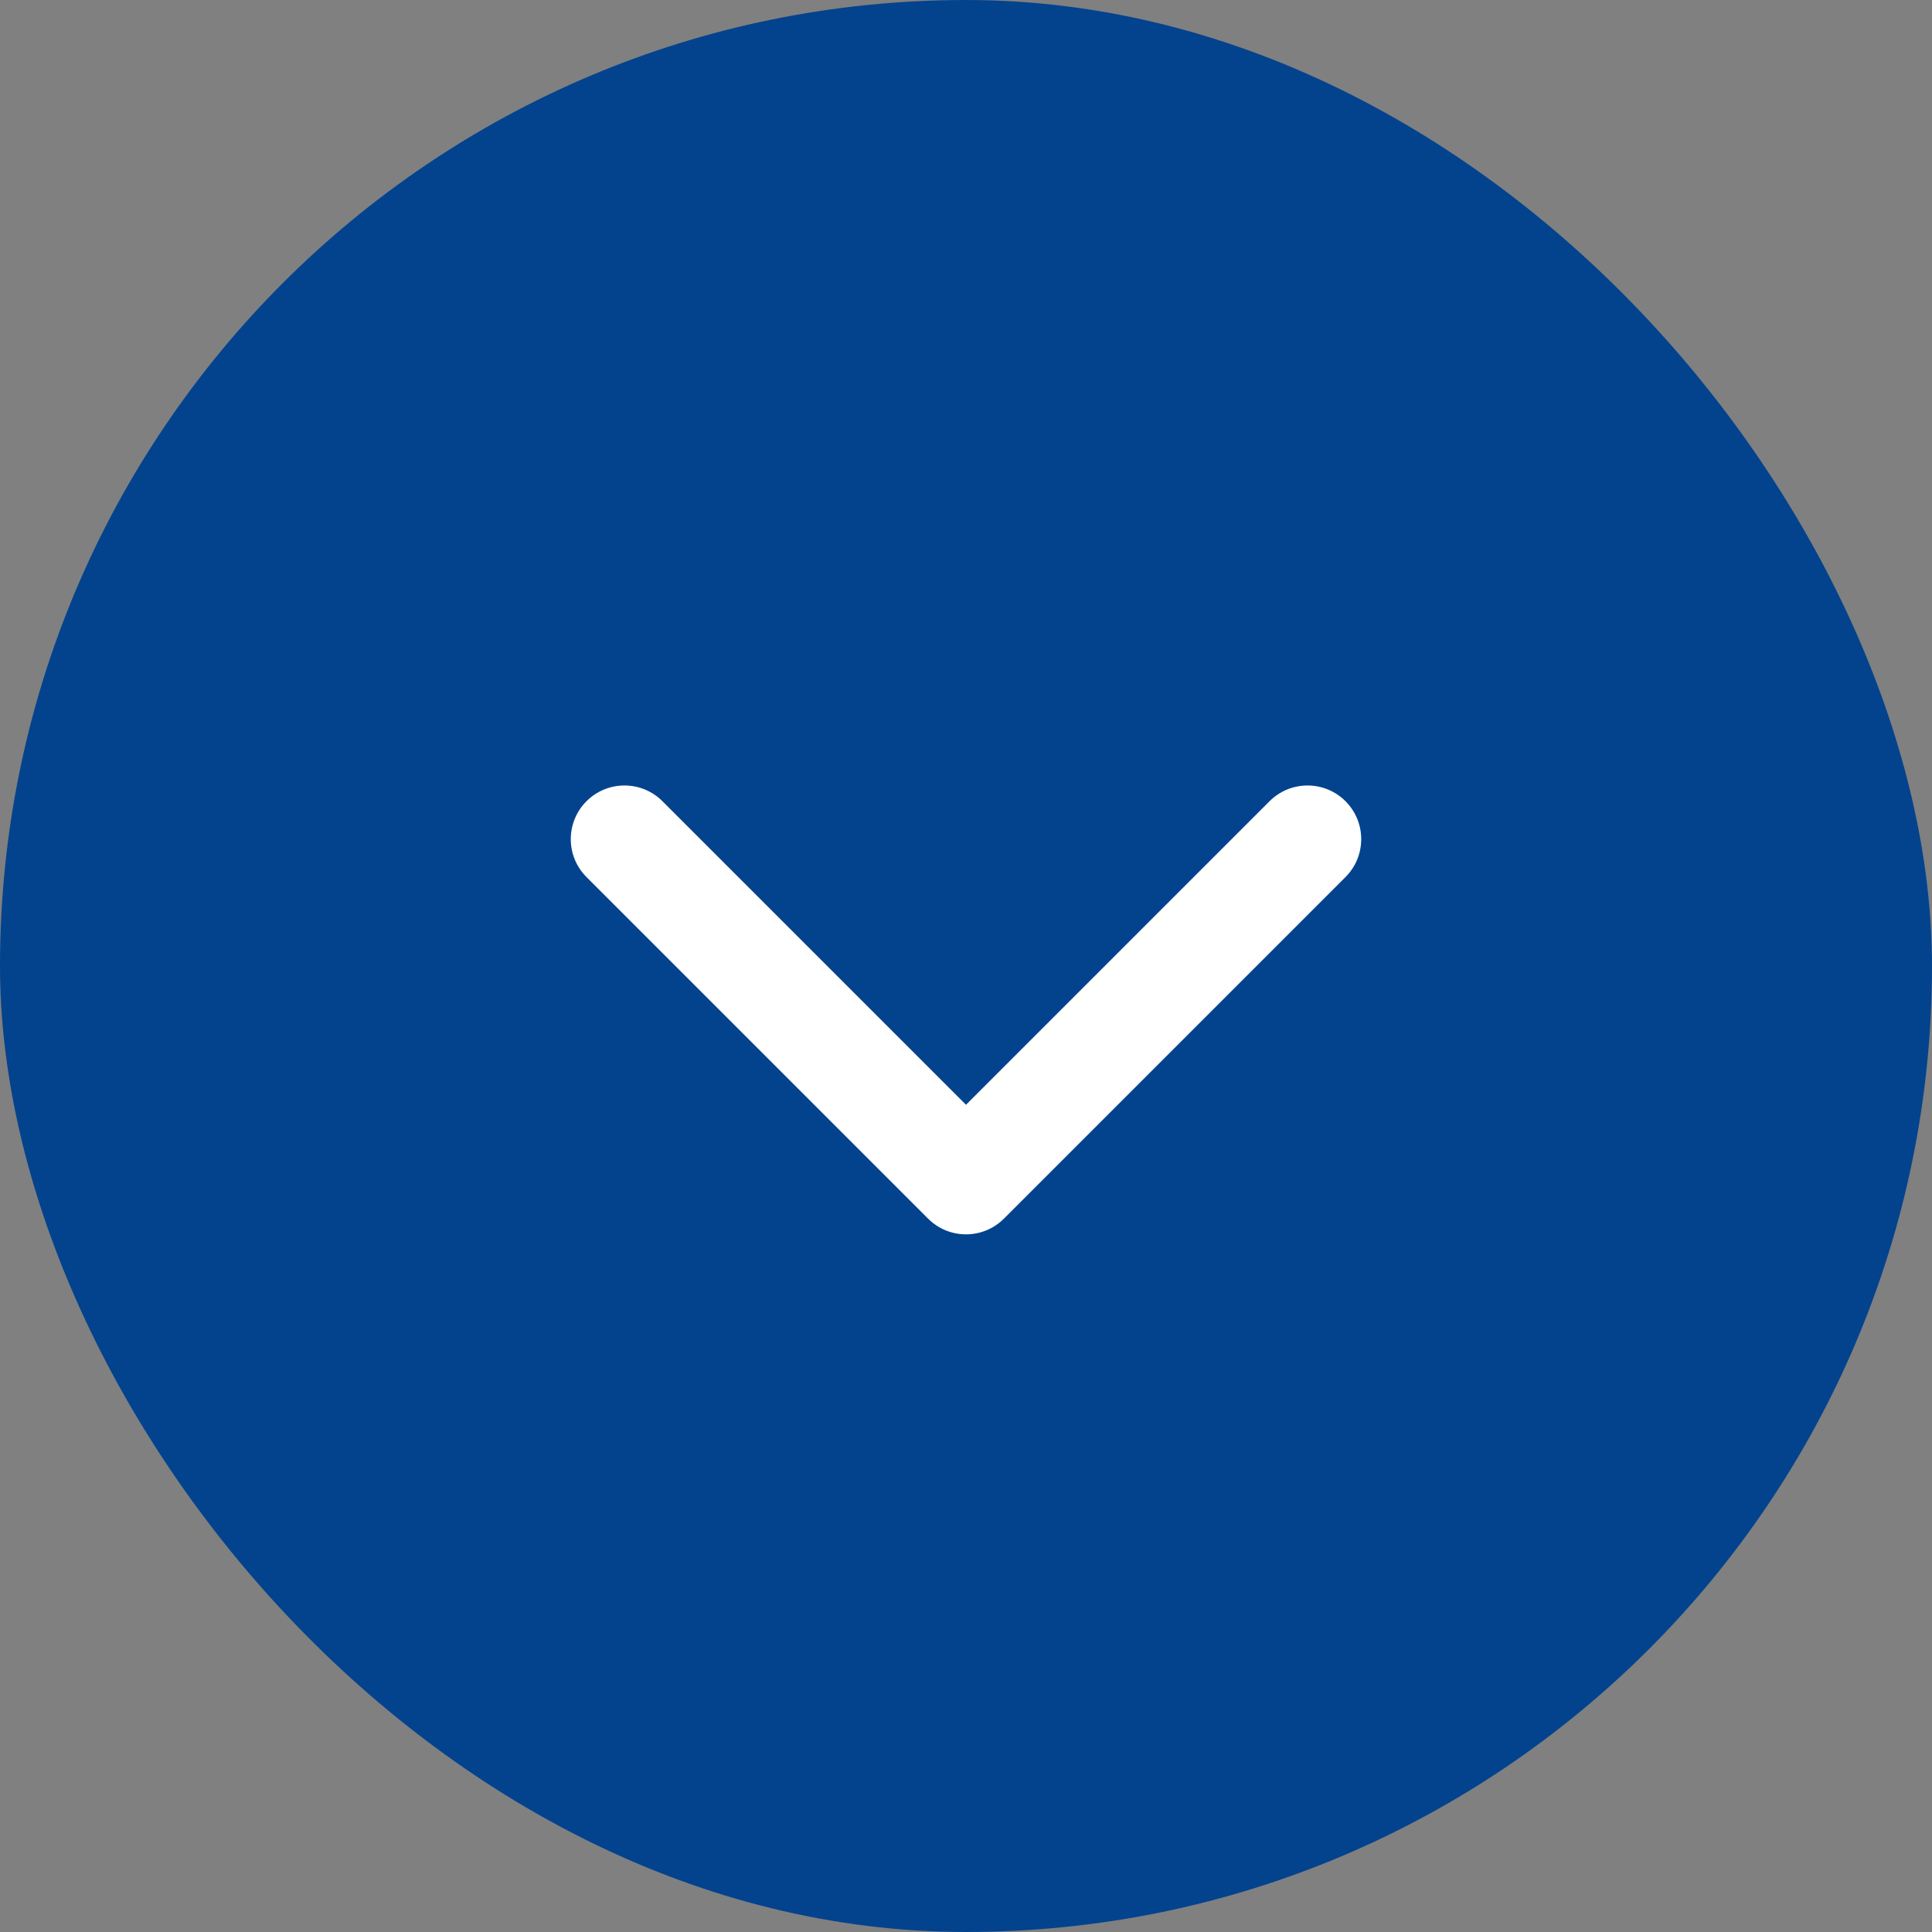 <svg width="36" height="36" viewBox="0 0 36 36" fill="none" xmlns="http://www.w3.org/2000/svg">
<rect x="0" y="0" width="36" height="36" fill="#808080" stroke="none"/>
<rect width="36" height="36" rx="18" fill="#03438E"/>
<path d="M17.293 22.707C17.683 23.098 18.317 23.098 18.707 22.707L25.071 16.343C25.462 15.953 25.462 15.32 25.071 14.929C24.68 14.539 24.047 14.539 23.657 14.929L18 20.586L12.343 14.929C11.953 14.539 11.319 14.539 10.929 14.929C10.538 15.32 10.538 15.953 10.929 16.343L17.293 22.707ZM18 22L17 22L17 22L18 22L19 22L19 22L18 22Z" fill="white"/>
</svg>
